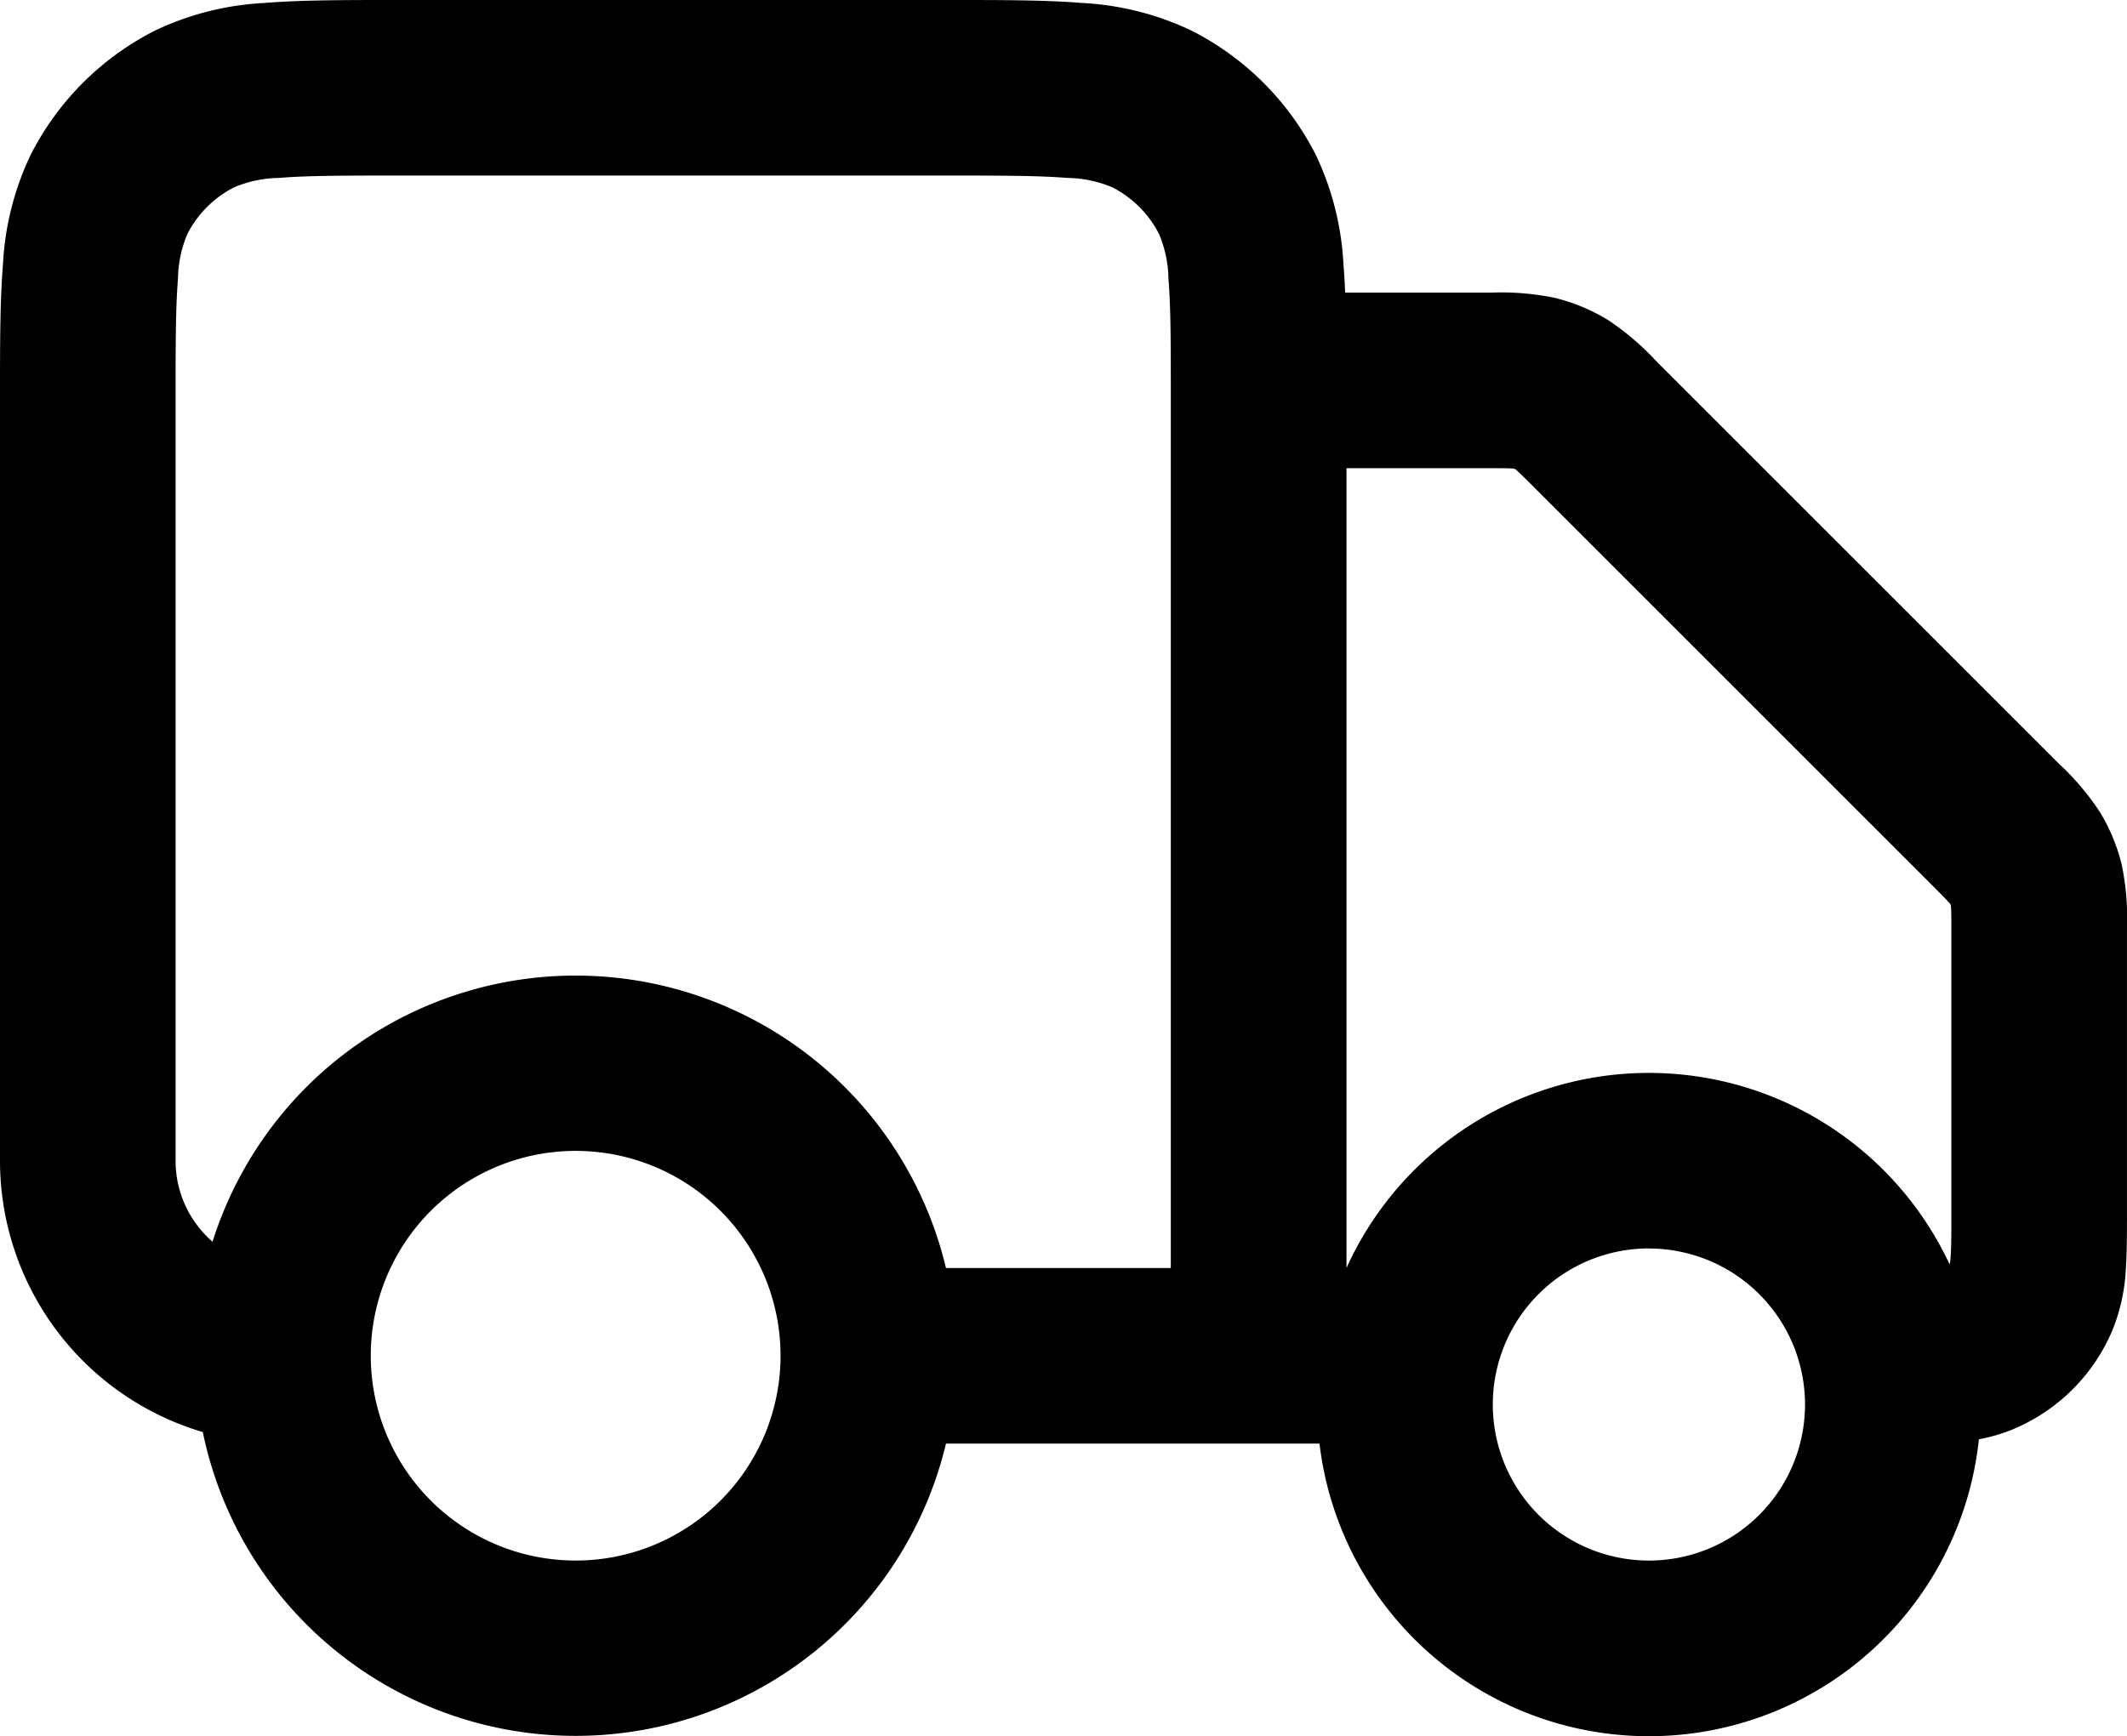 <svg xmlns="http://www.w3.org/2000/svg" width="101.126" height="82.57" viewBox="0 0 101.126 82.57"><path id="icon_08" d="M21.437,5.167H47.742c2.458,0,4.551,0,6.269.14a13.711,13.711,0,0,1,5.24,1.326,13.453,13.453,0,0,1,5.879,5.879,13.71,13.71,0,0,1,1.326,5.24c.035.421.06.865.08,1.331H73.5a12.529,12.529,0,0,1,2.978.244,8.821,8.821,0,0,1,2.548,1.055A12.538,12.538,0,0,1,81.3,22.315l.164.165L100.31,41.326l.165.164a12.55,12.55,0,0,1,1.933,2.278,8.809,8.809,0,0,1,1.055,2.548,12.548,12.548,0,0,1,.244,2.978q0,.118,0,.233V62.8c0,.982,0,1.917-.054,2.708a8.943,8.943,0,0,1-.617,2.87,8.813,8.813,0,0,1-4.77,4.77,7.849,7.849,0,0,1-1.6.465,15.773,15.773,0,0,1-31.35.206H47.558a18.1,18.1,0,0,1-35.334-.547A13.459,13.459,0,0,1,2.582,60.368V24.022c0-2.458,0-4.551.14-6.269a13.712,13.712,0,0,1,1.326-5.24A13.452,13.452,0,0,1,9.927,6.633a13.712,13.712,0,0,1,5.24-1.326C16.886,5.167,18.979,5.167,21.437,5.167ZM12.687,64.22a18.1,18.1,0,0,1,34.87,1.251H58.247V24.186c0-2.667,0-4.416-.112-5.753a5.685,5.685,0,0,0-.444-2.13,5.1,5.1,0,0,0-2.23-2.23,5.688,5.688,0,0,0-2.129-.444c-1.338-.109-3.087-.113-5.754-.113H21.6c-2.667,0-4.416,0-5.753.113a5.689,5.689,0,0,0-2.13.444,5.1,5.1,0,0,0-2.23,2.23,5.69,5.69,0,0,0-.444,2.13c-.109,1.337-.113,3.087-.113,5.753V60.368A5.091,5.091,0,0,0,12.687,64.22ZM66.6,65.471h0V27.433h6.667c.6,0,.919,0,1.152.012.069,0,.113.007.137.009a.442.442,0,0,1,.08.033c.019.015.052.044.1.09.172.157.4.38.823.807L94.406,47.23c.427.427.649.651.807.823.047.051.075.085.09.1a.474.474,0,0,1,.033.081c0,.024.006.067.009.137.011.234.012.549.012,1.153V62.688c0,1.138,0,1.782-.035,2.254-.01.152-.022.248-.03.3a.4.4,0,0,1-.026.039,15.778,15.778,0,0,0-28.667.189ZM29.951,59.9a9.741,9.741,0,1,0,9.741,9.741A9.741,9.741,0,0,0,29.951,59.9Zm51.026,4.639A7.422,7.422,0,1,0,88.4,71.965,7.422,7.422,0,0,0,80.977,64.543Z" transform="translate(-2.582 -5.167)" fill-rule="evenodd"></path></svg>